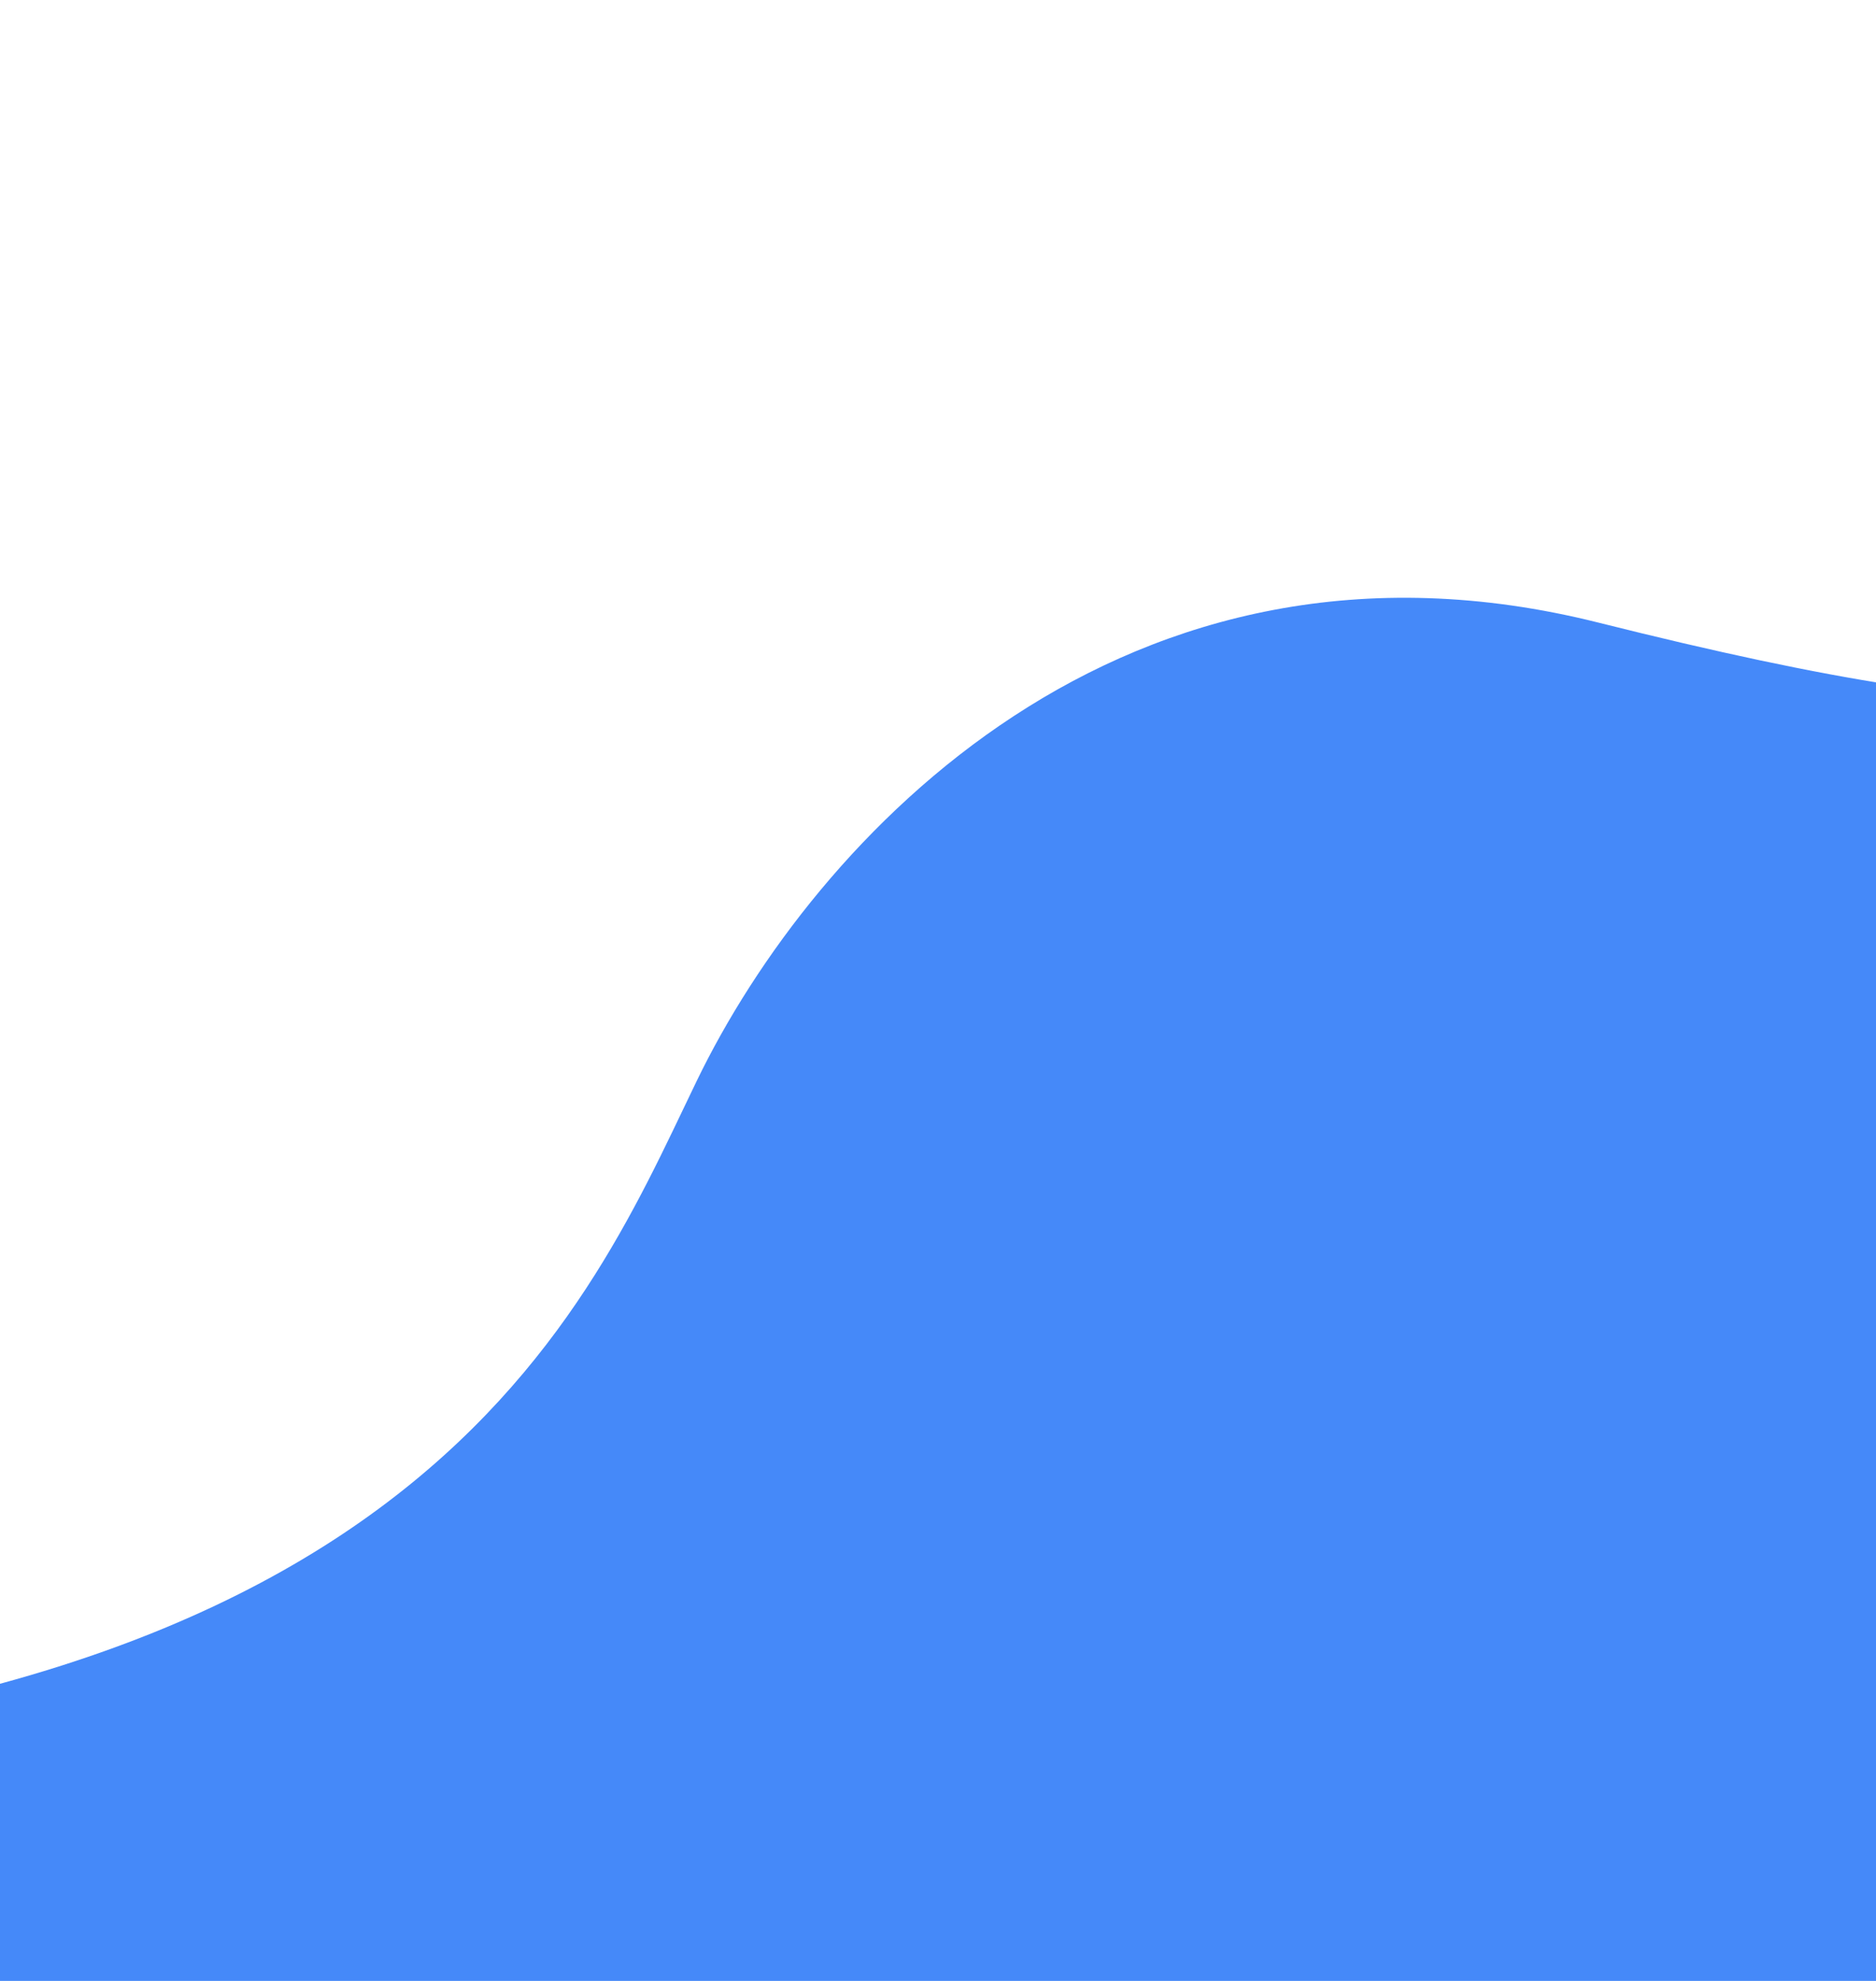 <svg width="360" height="380" viewBox="0 0 360 380" fill="none" xmlns="http://www.w3.org/2000/svg">
<path fill-rule="evenodd" clip-rule="evenodd" d="M-604.235 380C-499.073 361.161 -296.766 332.631 -139.6 336.571C69.44 341.812 108.516 260.037 131.296 212.365C132.113 210.655 132.909 208.988 133.692 207.371C156.282 160.686 215.789 96.628 306.703 119.428C397.616 142.228 418.977 136.305 449.864 117.257C464.056 108.504 471.725 83.723 479.979 57.052C486.145 37.124 492.639 16.141 502.424 0H555.504L663.983 5.95365e-06V21.714V358.286V380H555.504H-604.235Z" fill="#4589F9"/>
</svg>
